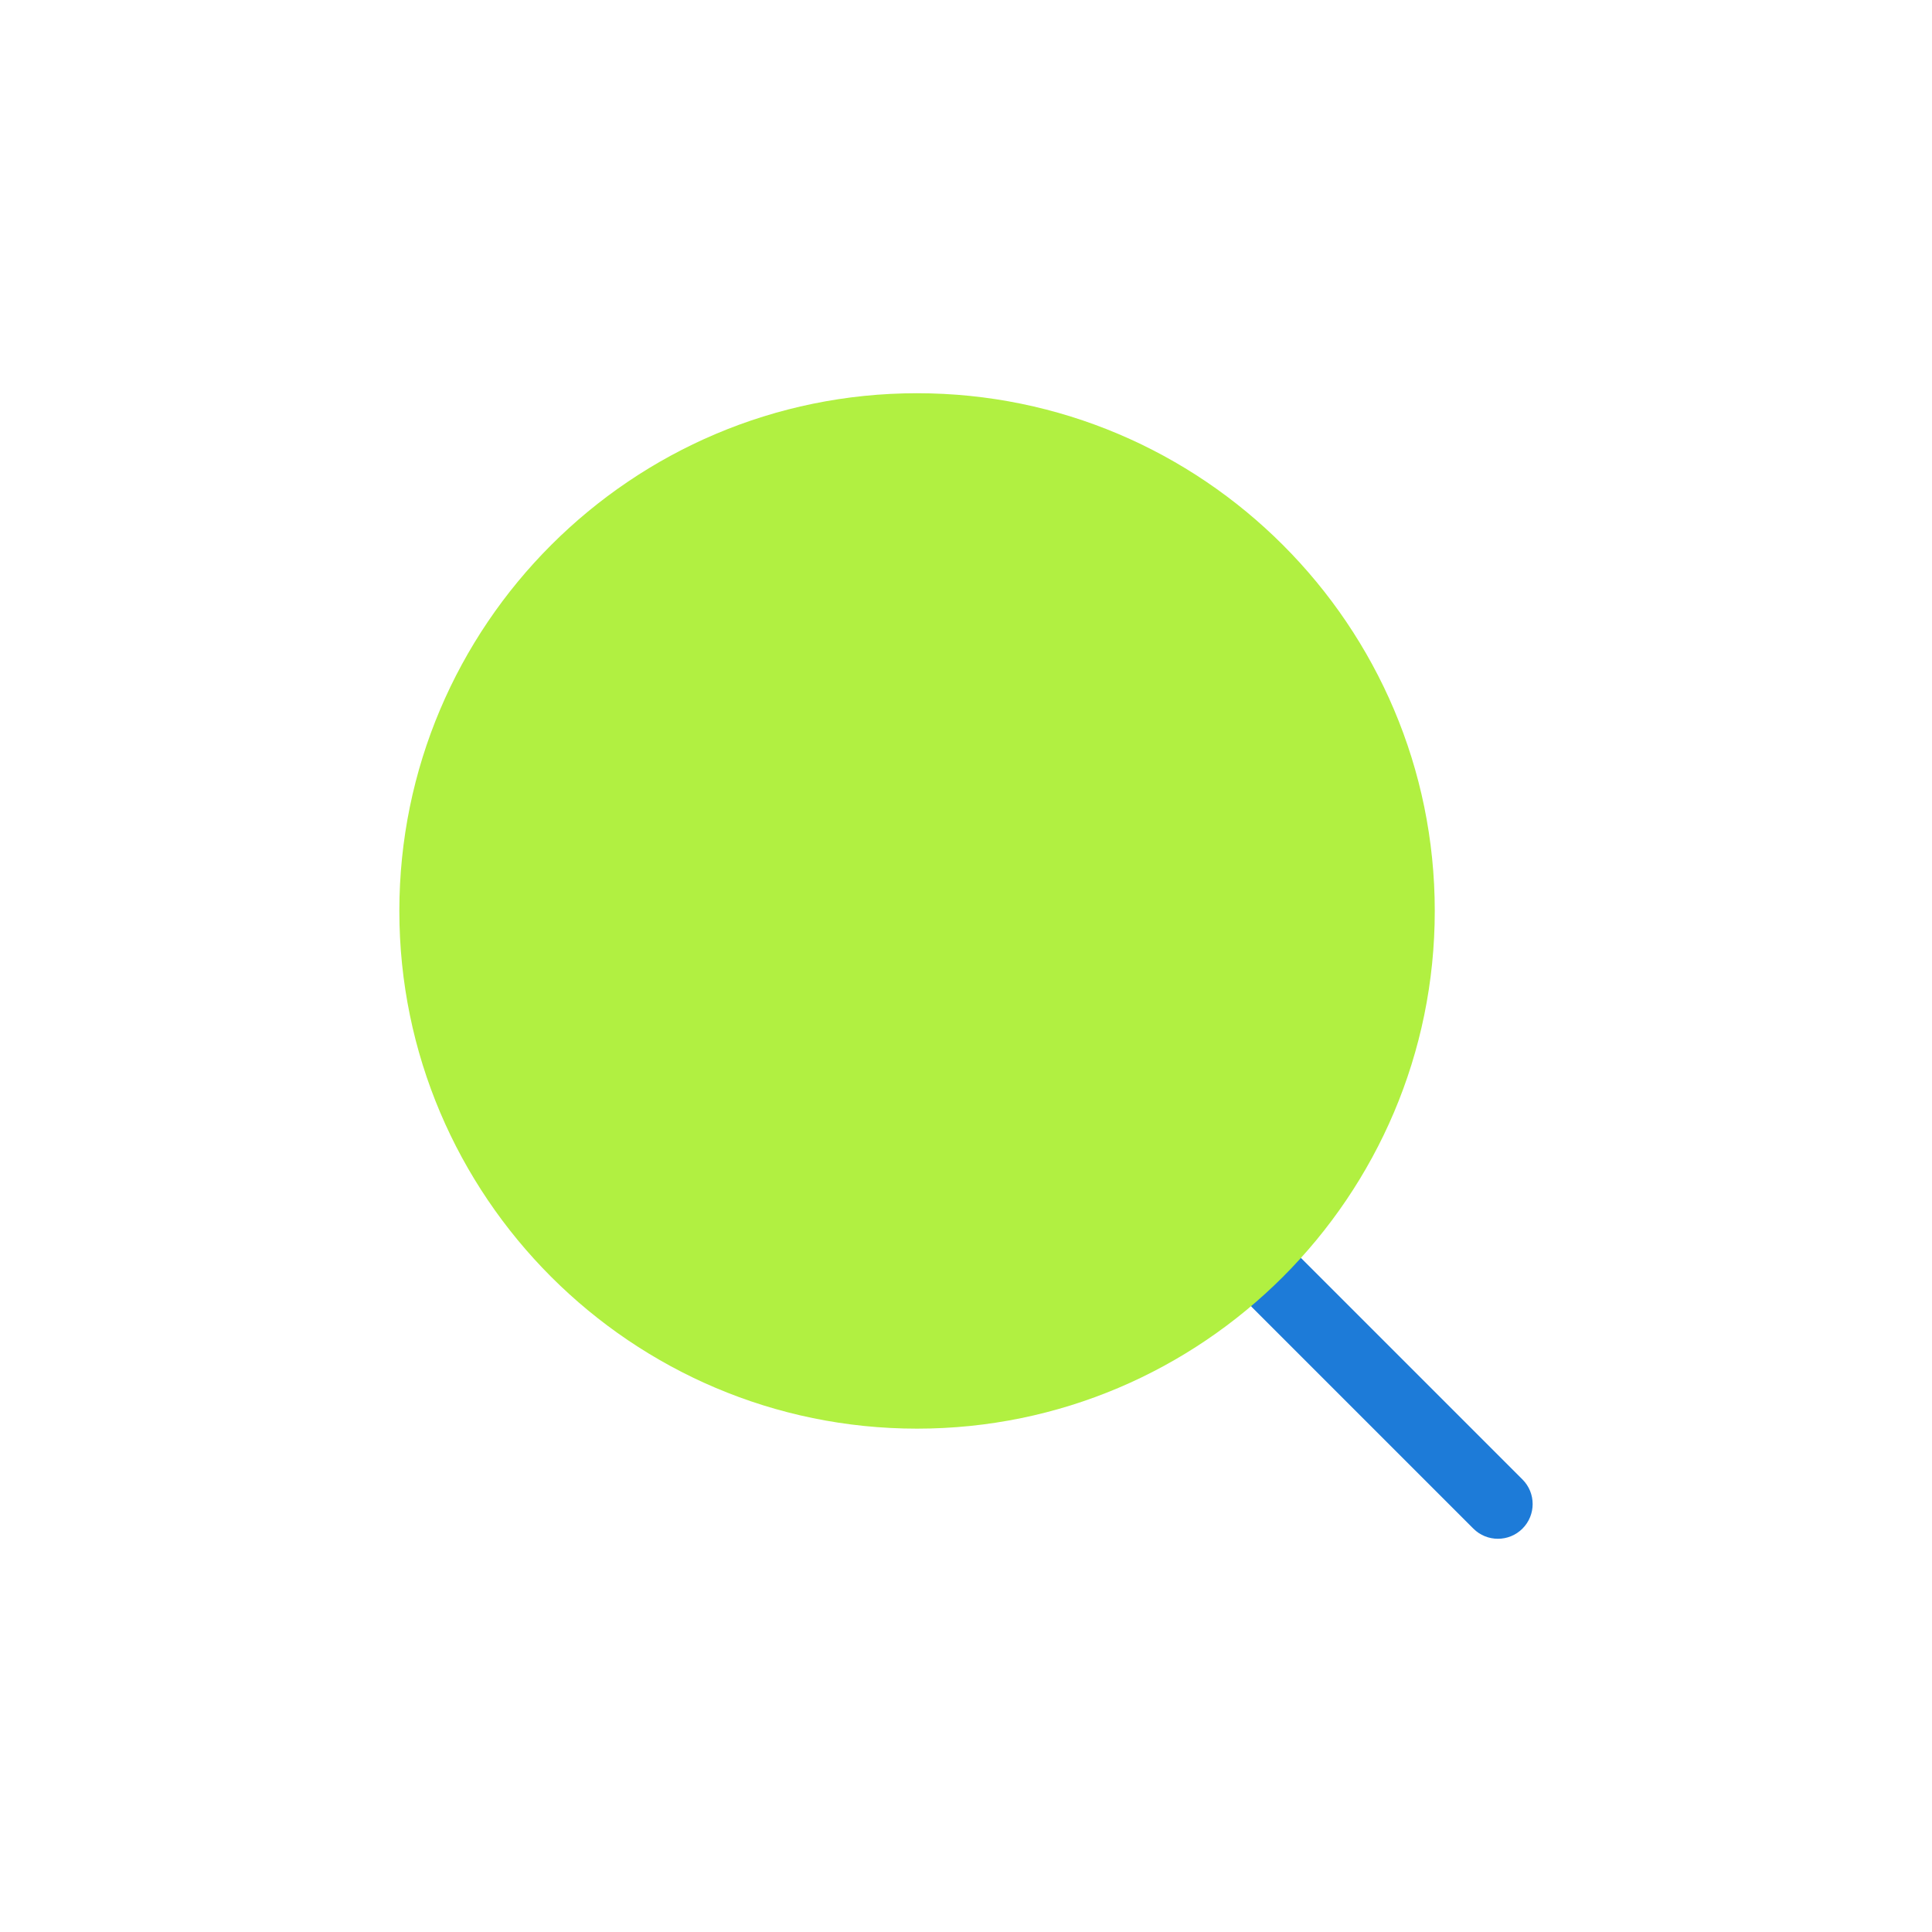 <svg xmlns="http://www.w3.org/2000/svg" id="Camada_1" data-name="Camada 1" viewBox="0 0 600 600"><defs><style>      .cls-1 {        fill: #1d7bd8;      }      .cls-1, .cls-2 {        stroke-width: 0px;      }      .cls-2 {        fill: #b1f041;      }    </style></defs><path class="cls-1" d="M465.19,477.88c-2.76,0-5.52-1.05-7.63-3.16l-68.69-68.69c-4.21-4.21-4.21-11.05,0-15.26,4.21-4.21,11.04-4.21,15.26,0l68.69,68.69c4.21,4.21,4.21,11.05,0,15.26-2.1,2.11-4.87,3.16-7.63,3.16Z"></path><path class="cls-2" d="M284.8,122.12c-88.66,0-160.78,72.13-160.78,160.78s72.13,160.78,160.78,160.78,160.78-72.13,160.78-160.78-72.13-160.78-160.78-160.78Z"></path></svg>
